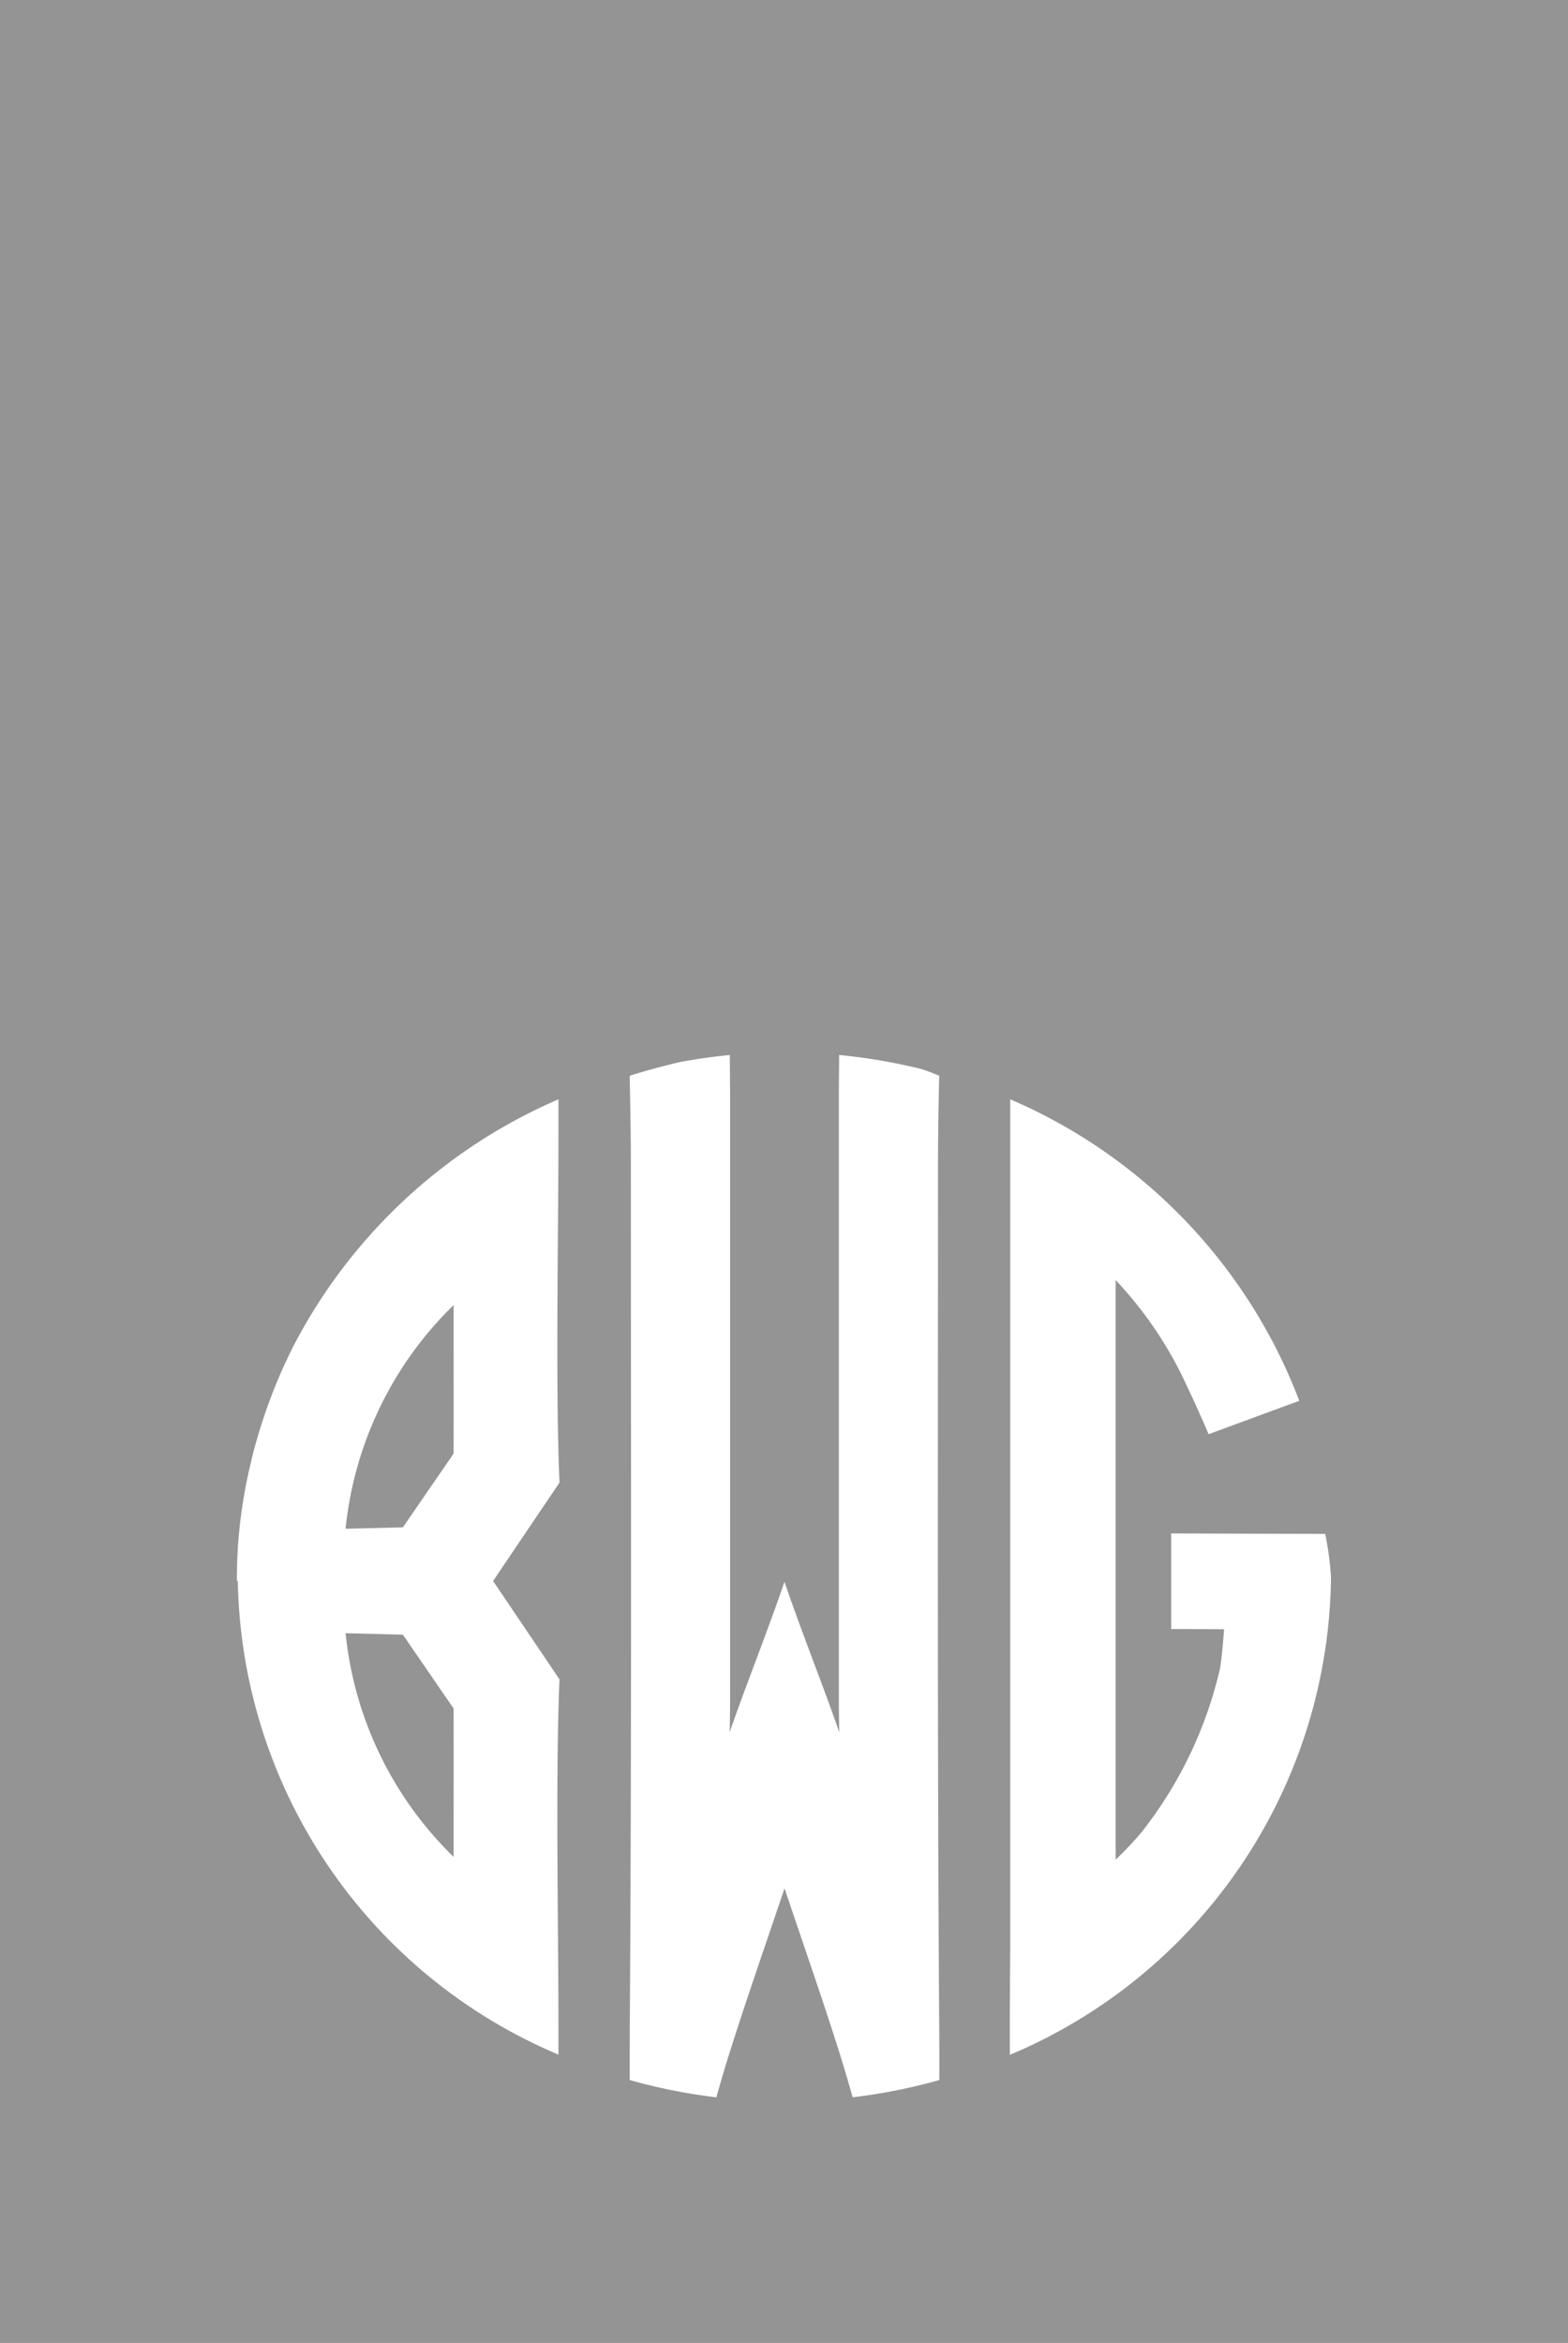 <svg xmlns="http://www.w3.org/2000/svg" xmlns:xlink="http://www.w3.org/1999/xlink" width="83" height="124" viewBox="0 0 83 124">
  <defs>
    <clipPath id="clip-path">
      <rect id="Rectangle_820" data-name="Rectangle 820" width="57.922" height="55.164" fill="#fff"/>
    </clipPath>
  </defs>
  <g id="bwg-logo-1x" transform="translate(4089 22043)">
    <g id="bwg-logo-1x-2" data-name="bwg-logo-1x" transform="translate(581 447)">
      <rect id="Rectangle_815" data-name="Rectangle 815" width="83" height="124" transform="translate(-4670 -22490)" fill="#949494"/>
      <g id="Group_2021" data-name="Group 2021" transform="translate(-4657.461 -22434.164)">
        <g id="Group_2019" data-name="Group 2019" clip-path="url(#clip-path)">
          <path id="Path_3808" data-name="Path 3808" d="M17.022,6.625V4.667a28.533,28.533,0,0,0-14.06,13.12q-.192.385-.374.778l-.052.11A28.652,28.652,0,0,0,1.2,22.19c-.06.2-.122.4-.177.6-.034.118-.066.236-.1.355-.08.305-.154.614-.224.923a26.233,26.233,0,0,0-.671,4.748c-.021.45-.027.9-.027,1.343H.049A27.737,27.737,0,0,0,17.022,55.225V53.692c0-4.962-.162-13.375.055-18.327l-3.515-5.206,3.515-5.207c-.217-4.952-.055-13.365-.055-18.327M11.472,44.76A19.223,19.223,0,0,1,5.754,32.923L8.787,33l2.685,3.908c.007,2.447,0,5.407,0,7.855m0-29.2c0,2.447.007,5.408,0,7.855L8.787,27.32l-3.033.075a19.222,19.222,0,0,1,5.718-11.837" transform="translate(0 -2.322)" fill="#fff"/>
          <path id="Path_3809" data-name="Path 3809" d="M109.3,30.26c-.079-.158-.165-.312-.247-.469.081.156.163.312.242.471Z" transform="translate(-54.265 -14.824)" fill="#fff"/>
          <path id="Path_3810" data-name="Path 3810" d="M98.146,27.667l-8.162-.025V32.7l2.8.012c0,.026-.115,1.575-.215,2.079a21.94,21.94,0,0,1-4.15,8.66,18.021,18.021,0,0,1-1.375,1.458V14.233a20.557,20.557,0,0,1,3.806,5.678c.385.8.75,1.626,1.116,2.477l4.8-1.766a28.322,28.322,0,0,0-15.3-15.956V6.354c0,.268,0,.55,0,.838V49.5c-.012,1.583-.022,3.059-.022,4.312v1.425a27.733,27.733,0,0,0,17-25.256,15.766,15.766,0,0,0-.306-2.31" transform="translate(-40.529 -2.321)" fill="#fff"/>
          <path id="Path_3811" data-name="Path 3811" d="M57.7,5.76c0-2.068.063-4.661.063-4.661a9.5,9.5,0,0,0-.983-.368A29.931,29.931,0,0,0,52.465,0c0,.643-.013,1.507-.013,2.121V34.46c0,.241.021,1.383.021,1.383-.784-2.289-1.949-5.179-2.9-7.963h0c-.953,2.784-2.118,5.673-2.9,7.963,0,0,.021-1.142.021-1.383V2.121c0-.613-.015-1.478-.013-2.121-.9.086-1.788.215-2.663.378-1.539.362-2.639.721-2.639.721s.063,2.592.063,4.661c0,15.538.046,31.076-.063,46.612,0,.478,0,1.5,0,1.877a29.83,29.83,0,0,0,4.589.914c.107-.381.334-1.186.538-1.843.91-2.931,1.93-5.832,3.069-9.217,1.139,3.385,2.159,6.286,3.069,9.217.2.657.432,1.461.538,1.843a29.842,29.842,0,0,0,4.589-.914c0-.378,0-1.4,0-1.877C57.658,36.836,57.7,21.3,57.7,5.76" transform="translate(-20.587)" fill="#fff"/>
        </g>
      </g>
    </g>
  </g>
</svg>
